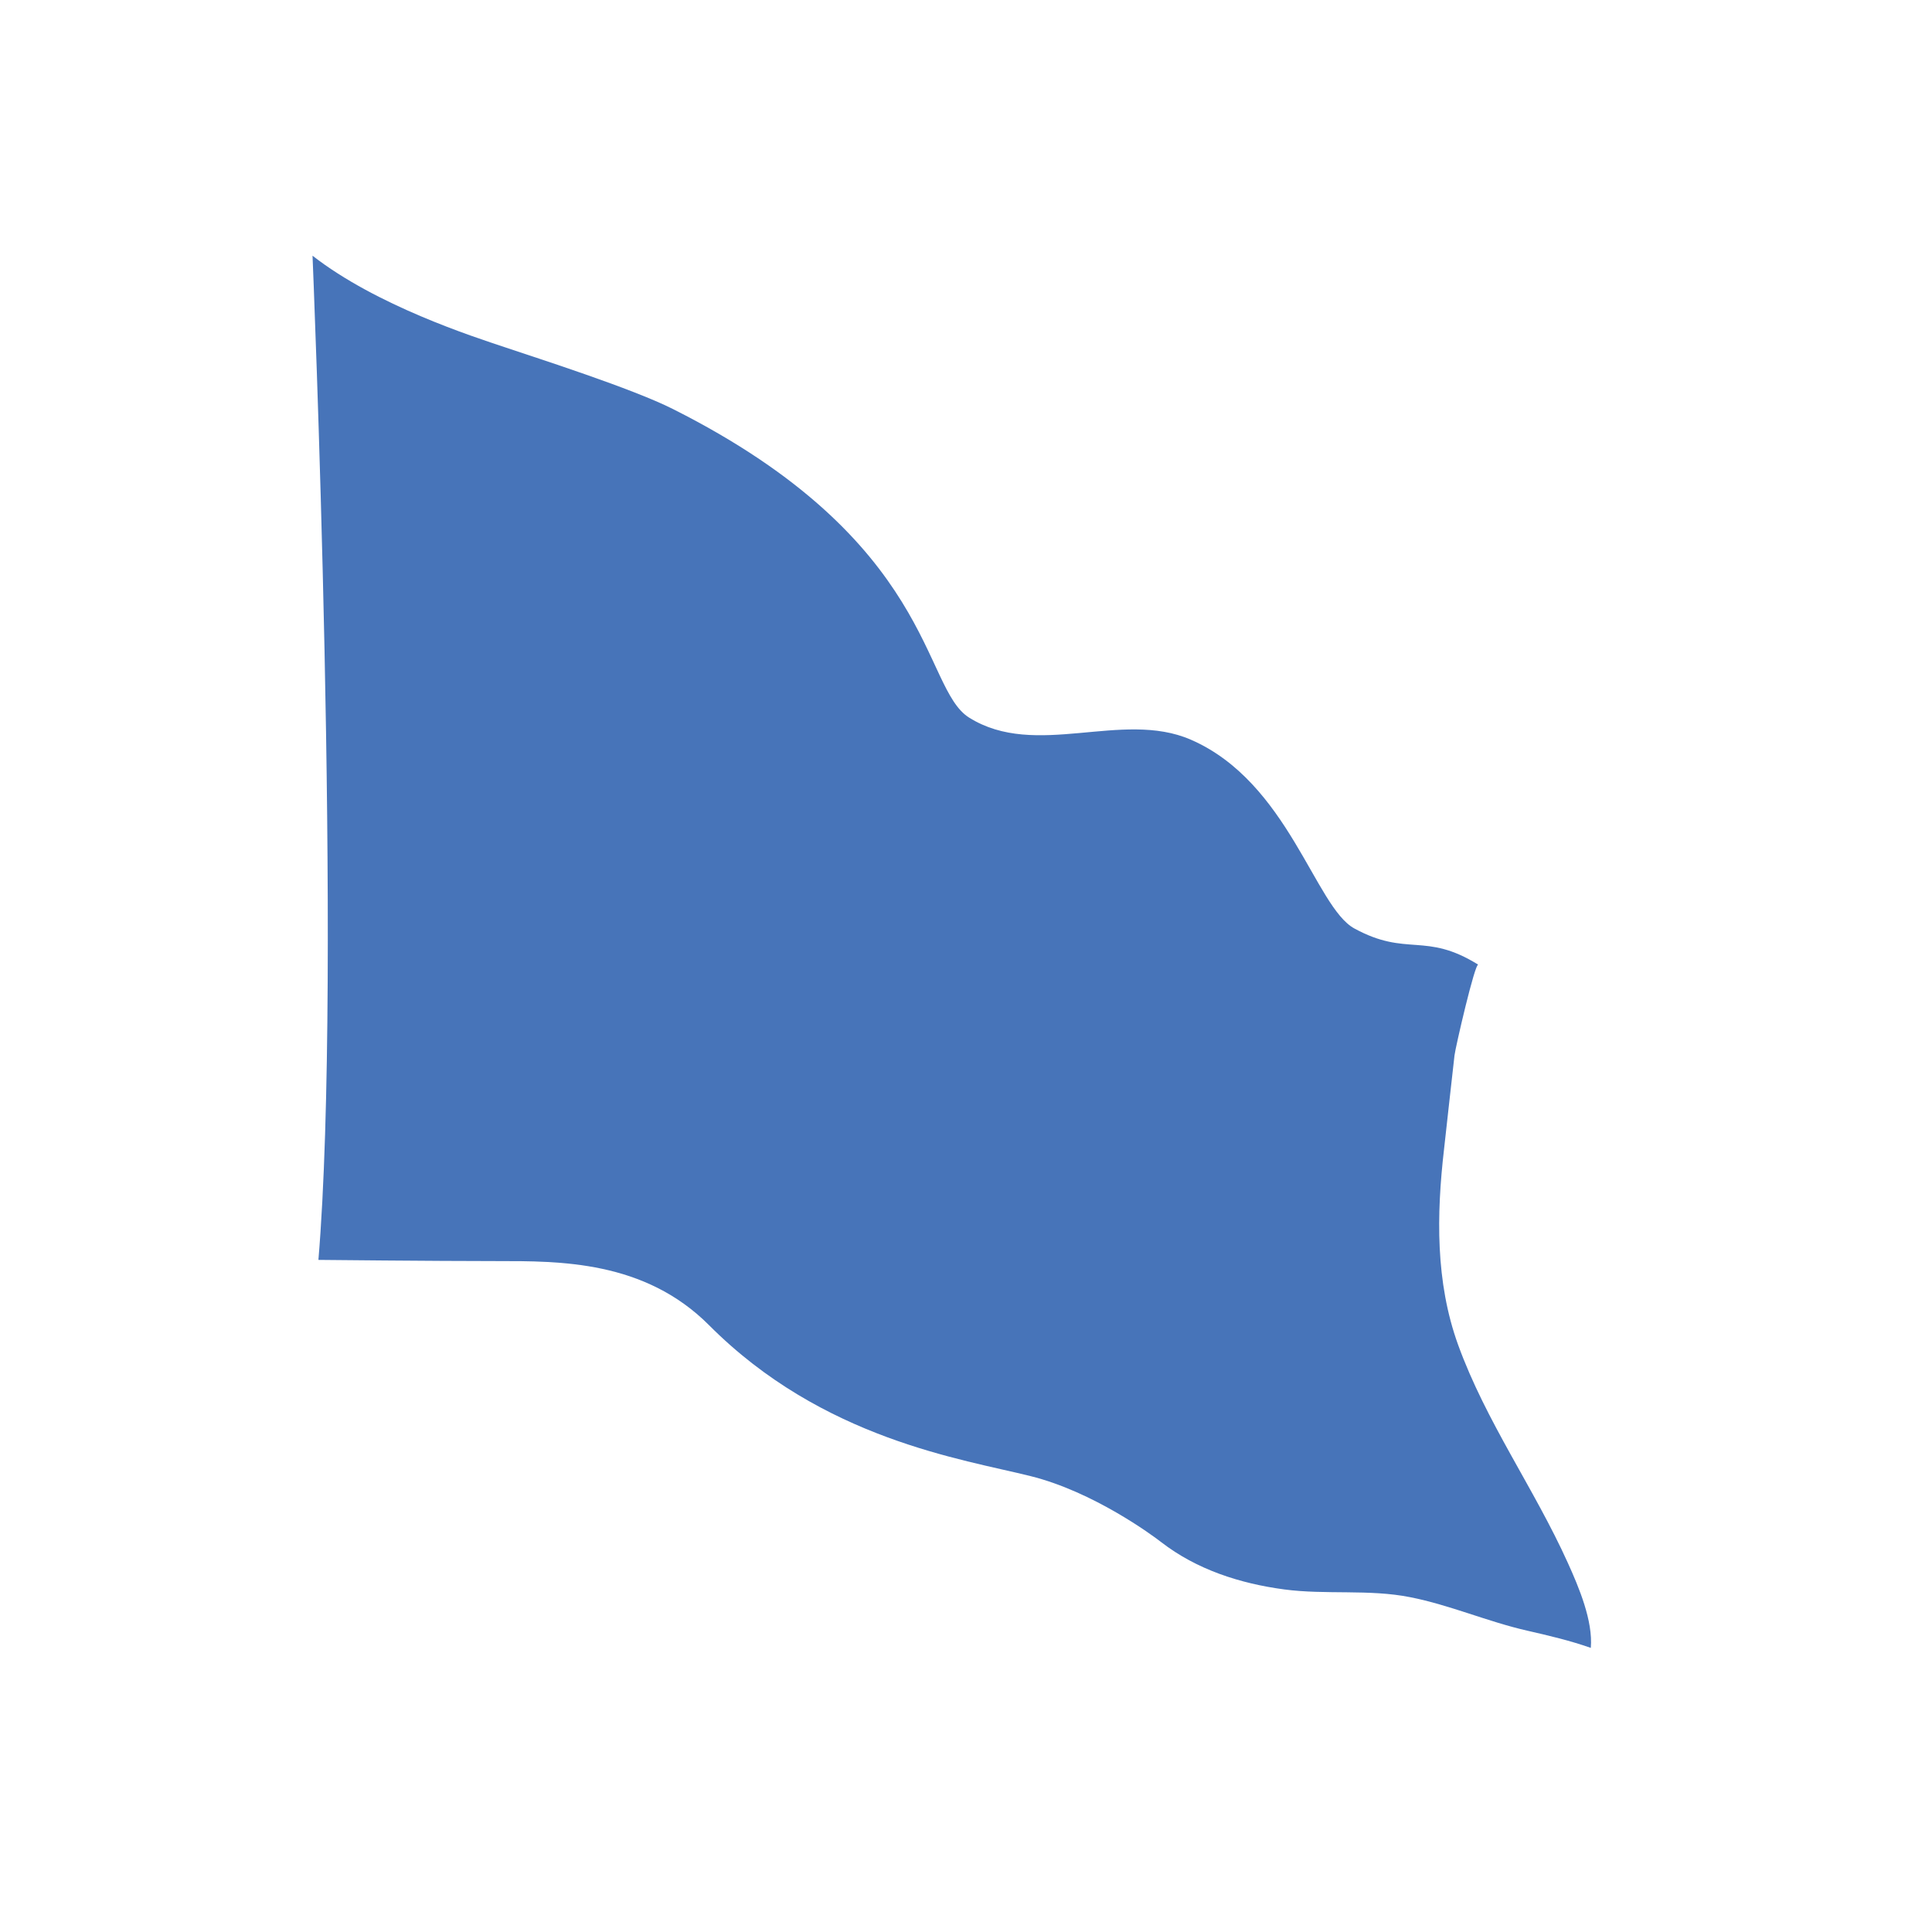 <svg width="68" height="68" viewBox="0 0 68 68" fill="none" xmlns="http://www.w3.org/2000/svg">
<path d="M11 9C11 9 12.057 34.224 11.207 44.344C11.207 44.344 15.295 44.386 17.493 44.386C19.692 44.386 22.679 44.359 24.956 46.642C28.963 50.664 33.867 51.352 36.267 51.953C38.479 52.501 40.564 54.038 40.87 54.278C42.123 55.246 43.645 55.735 45.203 55.943C46.668 56.137 48.182 55.928 49.625 56.214C51.035 56.491 52.36 57.078 53.758 57.395C54.523 57.57 55.256 57.742 55.991 58C56.073 57.052 55.569 55.86 55.181 55.005C54.001 52.391 52.297 50.033 51.318 47.326C50.521 45.121 50.56 42.749 50.825 40.453C50.95 39.348 51.067 38.241 51.194 37.144C51.225 36.873 51.914 33.885 52.03 33.954C50.158 32.788 49.529 33.693 47.669 32.679C46.286 31.928 45.35 27.526 41.91 26.033C39.479 24.978 36.458 26.729 34.109 25.257C32.433 24.207 32.94 19.05 23.686 14.397C22.252 13.673 18.944 12.618 17.786 12.227C16.625 11.841 13.251 10.754 11 9Z" fill="#4774B9"/>
</svg>
